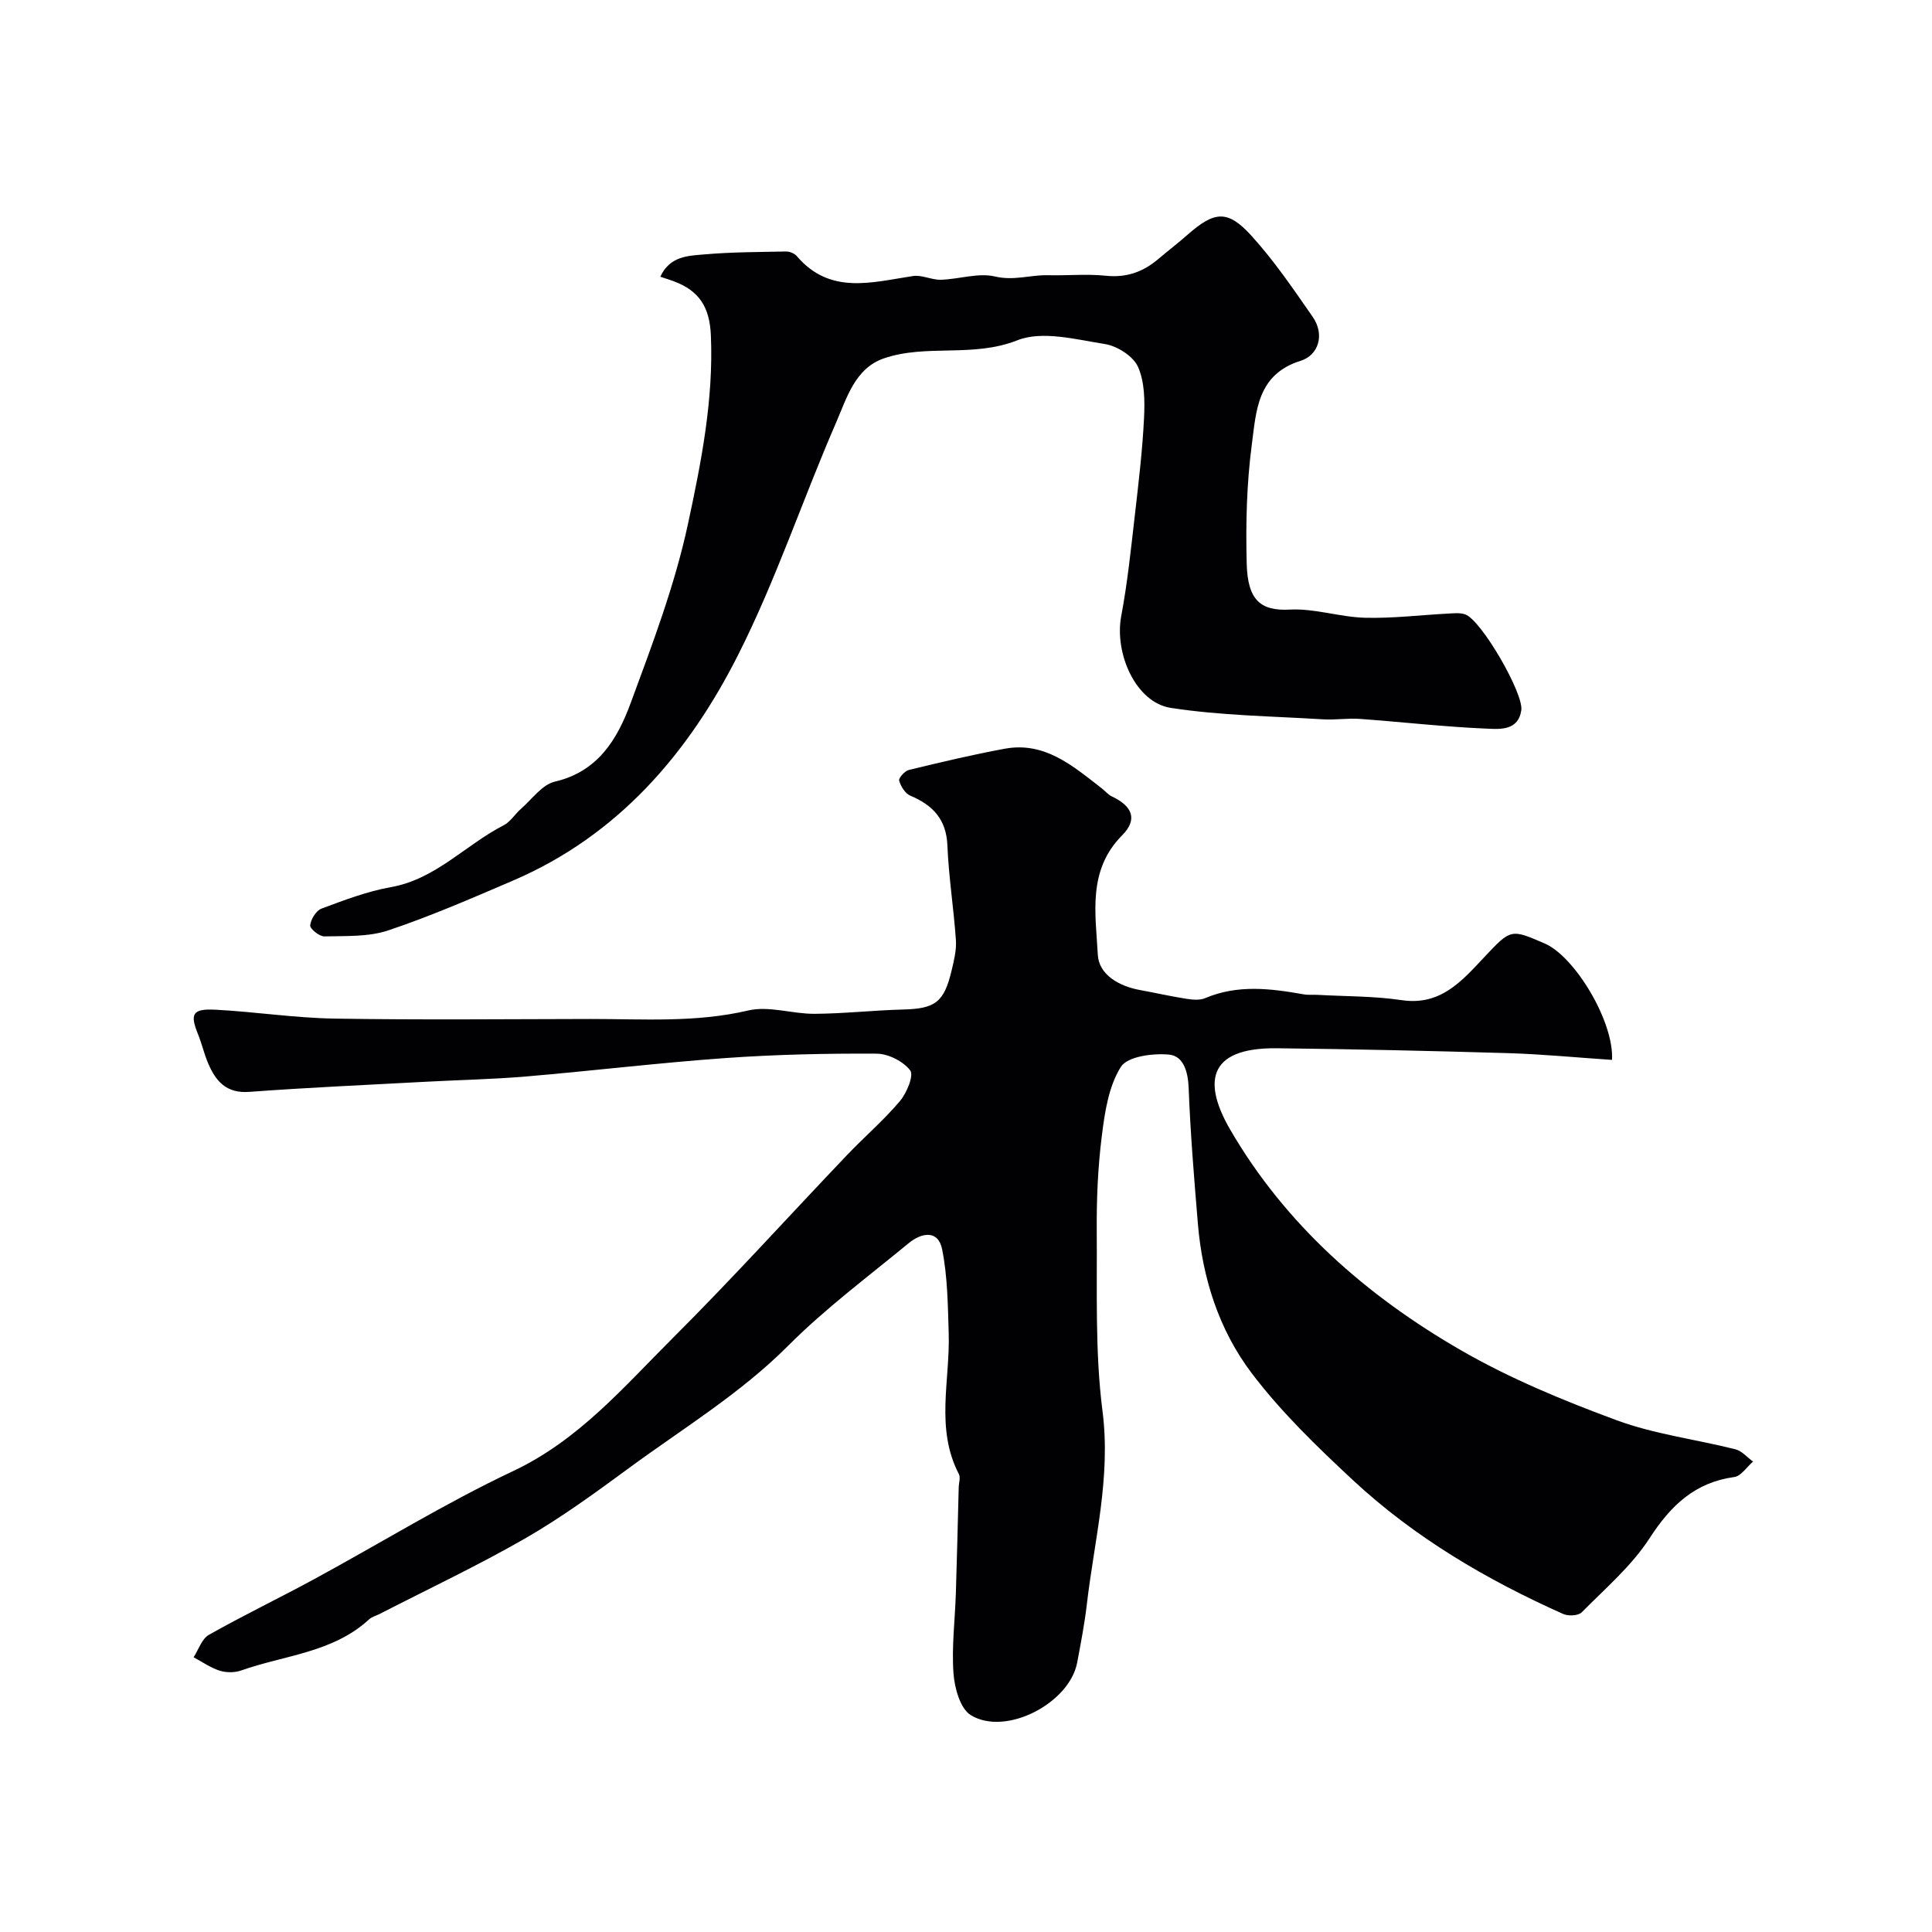 <svg enable-background="new 0 0 400 400" viewBox="0 0 400 400" xmlns="http://www.w3.org/2000/svg"><g fill="#010103"><path d="m333.75 219.44c-7.44-.5-14.5-1.19-21.57-1.4-15.93-.47-31.86-.83-47.79-1.01-14.87-.17-15.08 7.55-9.7 16.83 11.43 19.68 28.23 34.42 47.76 45.68 10.17 5.87 21.22 10.43 32.27 14.51 7.86 2.9 16.4 3.95 24.58 6.01 1.34.34 2.44 1.67 3.65 2.54-1.29 1.11-2.47 3.01-3.89 3.2-8.2 1.14-13.15 5.91-17.54 12.68-3.72 5.75-9.17 10.4-14.05 15.34-.7.71-2.77.81-3.82.34-15.88-7.09-30.8-15.85-43.57-27.74-7.44-6.93-14.87-14.1-20.97-22.17-6.73-8.91-10.16-19.61-11.1-30.88-.78-9.35-1.55-18.72-1.91-28.09-.13-3.39-1.05-6.66-4.09-6.94-3.34-.3-8.57.37-9.94 2.54-2.53 4-3.33 9.33-3.94 14.22-.83 6.54-1.11 13.18-1.06 19.78.1 12.43-.38 24.99 1.19 37.26 1.77 13.76-1.7 26.73-3.24 40.01-.47 4.04-1.25 8.06-2 12.06-1.58 8.43-14.8 15.33-22.03 10.89-2.2-1.35-3.36-5.62-3.58-8.66-.4-5.47.31-11.02.49-16.54.23-7.31.4-14.63.59-21.94.02-.93.41-2.04.04-2.76-4.92-9.44-1.81-19.41-2.11-29.15-.18-5.81-.23-11.72-1.36-17.39-.83-4.14-4.32-3.42-6.93-1.27-8.42 6.94-17.24 13.5-24.91 21.19-9.9 9.93-21.74 17.1-32.87 25.27-7 5.14-14.05 10.3-21.55 14.62-9.82 5.65-20.1 10.49-30.19 15.68-.73.37-1.6.58-2.18 1.11-7.49 6.92-17.55 7.42-26.52 10.6-1.34.47-3.09.46-4.45.03-1.9-.61-3.6-1.82-5.38-2.77 1.03-1.58 1.7-3.81 3.16-4.64 7.15-4.04 14.56-7.6 21.78-11.52 13.75-7.46 27.1-15.73 41.22-22.39 13.61-6.42 22.93-17.45 33.1-27.59 12.32-12.29 23.99-25.21 36-37.81 3.61-3.79 7.62-7.22 10.98-11.2 1.41-1.67 2.92-5.32 2.13-6.35-1.44-1.89-4.55-3.46-6.97-3.47-10.43-.06-20.89.17-31.29.91-13.76.98-27.48 2.64-41.23 3.81-7.08.6-14.19.73-21.29 1.12-12.02.65-24.05 1.18-36.05 2.07-4.77.36-6.95-2.21-8.53-5.92-.83-1.94-1.29-4.03-2.08-5.98-1.73-4.27-1.19-5.36 3.64-5.11 8.21.43 16.39 1.71 24.6 1.84 17.66.29 35.32.11 52.98.08 10.91-.01 21.81.79 32.68-1.76 4.29-1.01 9.15.72 13.74.69 6.1-.04 12.19-.73 18.29-.89 6.68-.17 8.51-1.46 10.09-8.12.49-2.05 1.02-4.19.88-6.25-.45-6.54-1.49-13.04-1.76-19.58-.22-5.44-3.01-8.35-7.67-10.32-1.07-.45-1.98-1.93-2.32-3.12-.15-.53 1.16-2.01 2.01-2.21 6.58-1.6 13.17-3.16 19.82-4.39 8.31-1.54 14.11 3.55 20.03 8.13.75.58 1.38 1.37 2.21 1.76 4.24 2 5.35 4.75 2.11 8.02-7.22 7.26-5.5 16.26-5.05 24.74.22 4.15 4.41 6.52 8.75 7.31 3.2.58 6.38 1.31 9.59 1.81 1.27.2 2.78.34 3.9-.14 6.73-2.85 13.53-2 20.39-.78.97.17 2 .05 2.99.11 5.77.32 11.59.24 17.28 1.09 8.08 1.2 12.46-3.96 17.11-8.9 5.52-5.87 5.5-5.89 12.6-2.79 6.17 2.72 14.29 16.13 13.85 24.06z"/><path d="m136.71 57.3c1.97-4.31 5.8-4.34 9.13-4.63 5.61-.49 11.27-.49 16.92-.6.74-.01 1.73.4 2.2.95 6.91 8.1 15.56 5.41 24.07 4.13 1.84-.28 3.85.82 5.77.77 3.77-.11 7.74-1.5 11.23-.67 3.88.92 7.32-.36 10.95-.27 4 .1 8.03-.3 11.99.11 4.25.44 7.69-.79 10.83-3.45 2-1.7 4.09-3.3 6.07-5.04 5.56-4.89 8.28-5.23 13.2.18 4.71 5.17 8.69 11.04 12.7 16.81 2.6 3.74 1.16 7.97-2.46 9.1-9.07 2.82-9.22 10.48-10.13 17.3-1.08 8.17-1.28 16.52-1.06 24.77.2 7.34 2.74 9.78 8.9 9.45 5.15-.28 10.37 1.55 15.58 1.69 5.75.15 11.53-.57 17.3-.87 1.16-.06 2.42-.2 3.47.18 3.33 1.19 12.11 16.35 11.6 19.84-.61 4.21-4.36 3.92-6.88 3.82-8.87-.36-17.71-1.39-26.56-2.03-2.52-.18-5.09.25-7.62.09-10.52-.65-21.14-.77-31.52-2.37-7.24-1.12-11.71-11.28-10.25-19.02 1.3-6.9 2.01-13.91 2.82-20.89.77-6.69 1.57-13.39 1.9-20.1.17-3.55.14-7.51-1.26-10.62-1-2.21-4.29-4.29-6.84-4.7-6.02-.95-12.97-2.82-18.15-.77-9.2 3.64-18.78.71-27.62 3.74-5.97 2.05-7.68 8.22-9.88 13.28-6.95 15.97-12.46 32.63-20.3 48.13-10.3 20.39-24.86 37.39-46.63 46.72-8.51 3.65-17.03 7.36-25.8 10.3-4.1 1.37-8.79 1.13-13.22 1.24-1.03.03-3.01-1.59-2.94-2.28.13-1.26 1.22-3.05 2.34-3.47 4.69-1.75 9.44-3.57 14.34-4.44 9.32-1.65 15.47-8.76 23.37-12.81 1.41-.72 2.34-2.32 3.59-3.41 2.28-1.99 4.38-5.02 7.01-5.63 8.96-2.08 12.94-8.81 15.68-16.21 4.5-12.18 9.16-24.46 11.88-37.11 2.74-12.76 5.32-25.71 4.75-39.06-.25-5.93-2.46-9.24-7.61-11.19-.83-.32-1.71-.58-2.86-.96z"/></g></svg>
